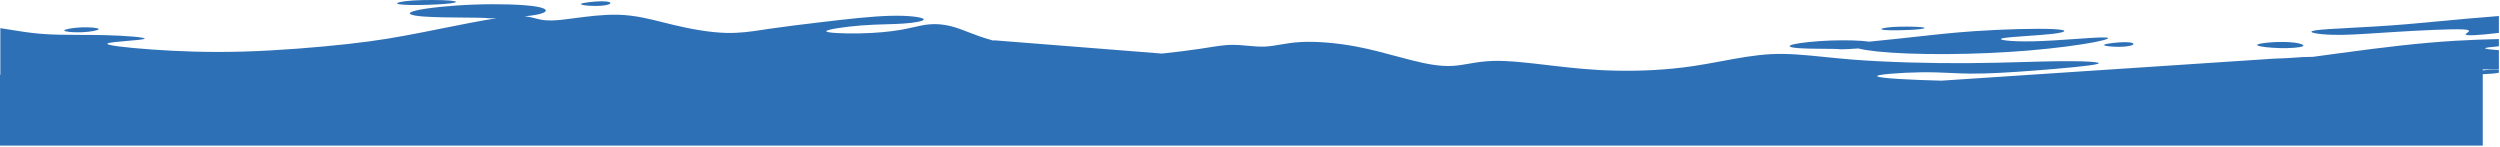 <?xml version="1.0" encoding="UTF-8"?> <svg xmlns="http://www.w3.org/2000/svg" width="1450" height="85" viewBox="0 0 1450 85" fill="none"> <path d="M0 84.468H1440V43.022C1443.36 42.943 1447.27 42.648 1449.35 42.176V40.569L1449.27 40.56C1447.19 40.292 1443.36 40.431 1440 40.809V40.27C1443.31 40.218 1446.45 40.22 1449.35 40.291V29.119C1444.94 28.787 1441.76 28.424 1441.38 28.079C1440.94 27.677 1444.3 27.303 1449.35 26.839V22.655C1441.46 22.817 1432.65 23.14 1424.07 23.654C1402.45 24.948 1382.36 27.448 1357.46 30.797C1352.96 31.403 1348.3 32.036 1343.54 32.683C1342.84 32.777 1342.15 32.871 1341.46 32.966L1335.74 33.102C1329.28 33.589 1324.53 33.847 1317.98 34.075L1126 46.782C1106.82 46.32 1090.97 45.362 1088.94 44.382C1086.61 43.247 1102.67 42.079 1114.35 41.928C1120.99 41.842 1126.22 42.084 1131.32 42.32C1135.19 42.499 1138.98 42.675 1143.26 42.702C1153.19 42.761 1165.73 42.02 1180.78 40.865C1195.82 39.709 1213.36 38.139 1216.68 37.05C1219.99 35.959 1209.07 35.351 1194.66 35.491C1188.51 35.549 1181.73 35.744 1174.3 35.958C1164.3 36.245 1153.14 36.566 1140.79 36.633C1119.26 36.751 1094.12 36.097 1074.68 34.574C1068.66 34.102 1063.18 33.546 1058.06 33.027C1046.65 31.87 1037.02 30.893 1027.03 31.415C1017.71 31.902 1008.1 33.692 998.311 35.513C992.882 36.524 987.402 37.544 981.893 38.356C966.455 40.633 950.784 41.283 937.145 40.981C923.505 40.683 911.894 39.438 899.852 38.024C898.985 37.923 898.115 37.82 897.245 37.718C886.028 36.396 874.643 35.054 865.777 35.334C860.412 35.501 855.97 36.262 851.848 36.968C848.629 37.519 845.604 38.037 842.486 38.214C835.379 38.615 827.788 37.239 818.45 34.872C815.79 34.198 812.989 33.443 810.077 32.659C802.771 30.691 794.774 28.537 786.599 27C775.165 24.851 763.383 23.907 754.603 24.371C749.843 24.622 745.965 25.286 742.44 25.89C739.462 26.4 736.736 26.867 733.942 27.006C730.493 27.176 726.939 26.846 723.419 26.52C720.708 26.268 718.017 26.019 715.411 26.002C710.836 25.97 706.518 26.653 700.756 27.564C698.972 27.846 697.049 28.15 694.937 28.462C688.912 29.35 681.348 30.299 673.954 31.069L577.167 23.423L575.818 23.473C569.572 21.742 564.958 19.948 561.059 18.433C559.083 17.664 557.292 16.968 555.564 16.387C549.263 14.265 543.821 13.681 538.793 14.147C535.829 14.42 533.01 15.058 529.861 15.77C527.666 16.266 525.311 16.799 522.634 17.27C516.109 18.415 507.677 19.198 498.391 19.366C489.105 19.534 478.964 19.088 479.251 18.075C479.539 17.061 490.254 15.482 499.567 14.756C504.858 14.343 509.698 14.205 514.157 14.079C517.548 13.982 520.719 13.893 523.7 13.692C530.605 13.228 536.495 12.174 535.721 11.087C534.942 10.002 527.494 8.88 516.472 9.165C505.452 9.448 490.855 11.136 478.375 12.608C465.894 14.079 455.529 15.334 446.599 16.649C445.449 16.819 444.324 16.989 443.215 17.157C435.707 18.295 428.98 19.314 420.978 19.084C411.791 18.822 400.923 16.915 390.541 14.428C388.662 13.978 386.798 13.509 384.938 13.04C376.517 10.92 368.156 8.814 358.648 8.551C350.12 8.314 340.671 9.561 332.996 10.573C330.227 10.939 327.689 11.274 325.508 11.498C317.281 12.34 314.14 11.603 310.61 10.672L310.429 10.624C308.751 10.179 306.953 9.702 304.258 9.491C307.08 9.197 309.709 8.844 311.725 8.424C318.202 7.077 318.355 5.053 311.078 3.817C303.8 2.583 289.094 2.14 274.924 2.661C260.751 3.184 247.121 4.672 241.178 6.116C235.239 7.557 236.981 8.955 245.86 9.605C252.38 10.082 262.75 10.156 270.5 10.212C273.302 10.232 275.761 10.249 277.573 10.283C280.776 10.342 281.95 10.451 282.835 10.534C283.834 10.626 284.466 10.685 287.231 10.6L288.157 10.568C279.015 11.934 266.564 14.432 254.958 16.76C251.649 17.424 248.409 18.074 245.334 18.68C230.069 21.689 218.867 23.617 201.734 25.527C184.6 27.433 161.532 29.319 141.226 29.91C120.924 30.502 103.381 29.799 88.24 28.724C73.096 27.649 60.346 26.203 62.486 25.148C63.621 24.589 68.942 24.14 74 23.713C78.48 23.335 82.754 22.974 83.732 22.57C85.805 21.709 72.937 20.649 60.156 20.363C55.798 20.265 51.45 20.256 47.151 20.248C38.842 20.233 30.713 20.218 23.036 19.553C16.808 19.014 10.878 18.046 5.422 17.156C3.629 16.863 1.887 16.579 0.203 16.322V43.357L0 43.34V84.468Z" fill="#2E70B6"></path> <path d="M37.273 17.699C37.359 18.407 42.552 18.915 47.548 18.704C52.543 18.494 57.339 17.564 57.254 16.858C57.163 16.151 52.191 15.665 47.193 15.876C42.2 16.085 37.183 16.992 37.273 17.699Z" fill="#2E70B6"></path> <path d="M230.447 2.129C231.184 2.7 236.053 2.96 242.557 2.904C249.059 2.851 257.191 2.48 261.343 1.944C265.491 1.407 265.657 0.704 260.856 0.32C256.052 -0.064 246.284 -0.131 239.701 0.275C233.113 0.681 229.713 1.56 230.447 2.129Z" fill="#2E70B6"></path> <path d="M337.039 2.235C336.195 2.915 341.415 3.473 345.605 3.457C349.798 3.443 352.96 2.851 353.808 2.172C354.655 1.493 353.189 0.727 348.996 0.741C344.801 0.757 337.892 1.556 337.039 2.235Z" fill="#2E70B6"></path> <path d="M1387.8 18.605C1402.83 17.664 1422.06 16.675 1428.76 17.073C1433.36 17.346 1432.06 18.274 1430.93 19.076C1430.41 19.442 1429.93 19.782 1430.06 20.023C1430.5 20.791 1437.18 20.546 1449.32 19.078L1449.35 19.075V9.273C1435.05 10.399 1423.68 11.47 1413.61 12.421C1404 13.327 1395.56 14.123 1386.87 14.748C1379.13 15.305 1371.18 15.727 1364.13 16.102C1354.46 16.615 1346.45 17.04 1342.91 17.603C1336.77 18.573 1343.96 19.956 1352.96 20.199C1360.32 20.398 1368.89 19.837 1379.98 19.11C1382.46 18.948 1385.06 18.778 1387.8 18.605Z" fill="#2E70B6"></path> <path d="M1309.35 26.356C1310.46 27.064 1316.57 27.77 1322.43 27.903C1328.28 28.039 1333.86 27.603 1335.46 26.895C1337.06 26.188 1334.67 25.211 1330.77 24.72C1326.86 24.228 1321.45 24.226 1316.79 24.579C1312.12 24.935 1308.24 25.647 1309.35 26.356Z" fill="#2E70B6"></path> <path d="M1058.89 28.316C1060.67 28.329 1062.24 28.34 1063.39 28.361C1065.43 28.399 1066.18 28.468 1066.74 28.521C1067.37 28.58 1067.78 28.617 1069.54 28.563C1071.33 28.507 1074.54 28.359 1077.77 28.096C1080.26 28.73 1083.98 29.34 1088.59 29.836C1098.84 30.935 1113.46 31.457 1129.1 31.371C1144.74 31.283 1161.4 30.58 1176.71 29.292C1192.02 28.006 1205.98 26.131 1214.46 24.511C1222.93 22.892 1225.92 21.527 1218.36 21.72C1215.16 21.801 1210.08 22.159 1204.28 22.569C1196.34 23.129 1187.04 23.785 1179.36 23.956C1166.05 24.256 1157.56 23.105 1161.49 22.201C1163.69 21.697 1169.76 21.27 1176.21 20.817C1181.29 20.46 1186.61 20.086 1190.42 19.645C1199.07 18.647 1200.03 17.304 1190.75 16.871C1181.47 16.438 1161.95 16.912 1144.87 18.092C1132.06 18.976 1120.62 20.256 1110.36 21.403C1106.95 21.784 1103.67 22.151 1100.51 22.484C1097.8 22.77 1095.18 23.032 1092.71 23.278C1089.57 23.59 1086.68 23.878 1084.17 24.162C1079.37 23.442 1070.38 23.192 1061.7 23.512C1052.69 23.844 1044.01 24.791 1040.23 25.709C1036.45 26.627 1037.56 27.516 1043.21 27.93C1047.36 28.233 1053.96 28.281 1058.89 28.316Z" fill="#2E70B6"></path> <path d="M1091.24 17.006C1091.78 17.424 1095.36 17.616 1100.15 17.575C1104.93 17.535 1110.91 17.263 1113.96 16.868C1117.02 16.472 1117.13 15.956 1113.6 15.674C1110.07 15.392 1102.89 15.341 1098.05 15.642C1093.2 15.94 1090.7 16.587 1091.24 17.006Z" fill="#2E70B6"></path> <path d="M1220.42 25.945C1219.57 26.623 1224.79 27.183 1228.99 27.168C1233.18 27.152 1236.34 26.56 1237.19 25.883C1238.04 25.203 1236.56 24.435 1232.37 24.451C1228.18 24.467 1221.27 25.265 1220.42 25.945Z" fill="#2E70B6"></path> </svg> 